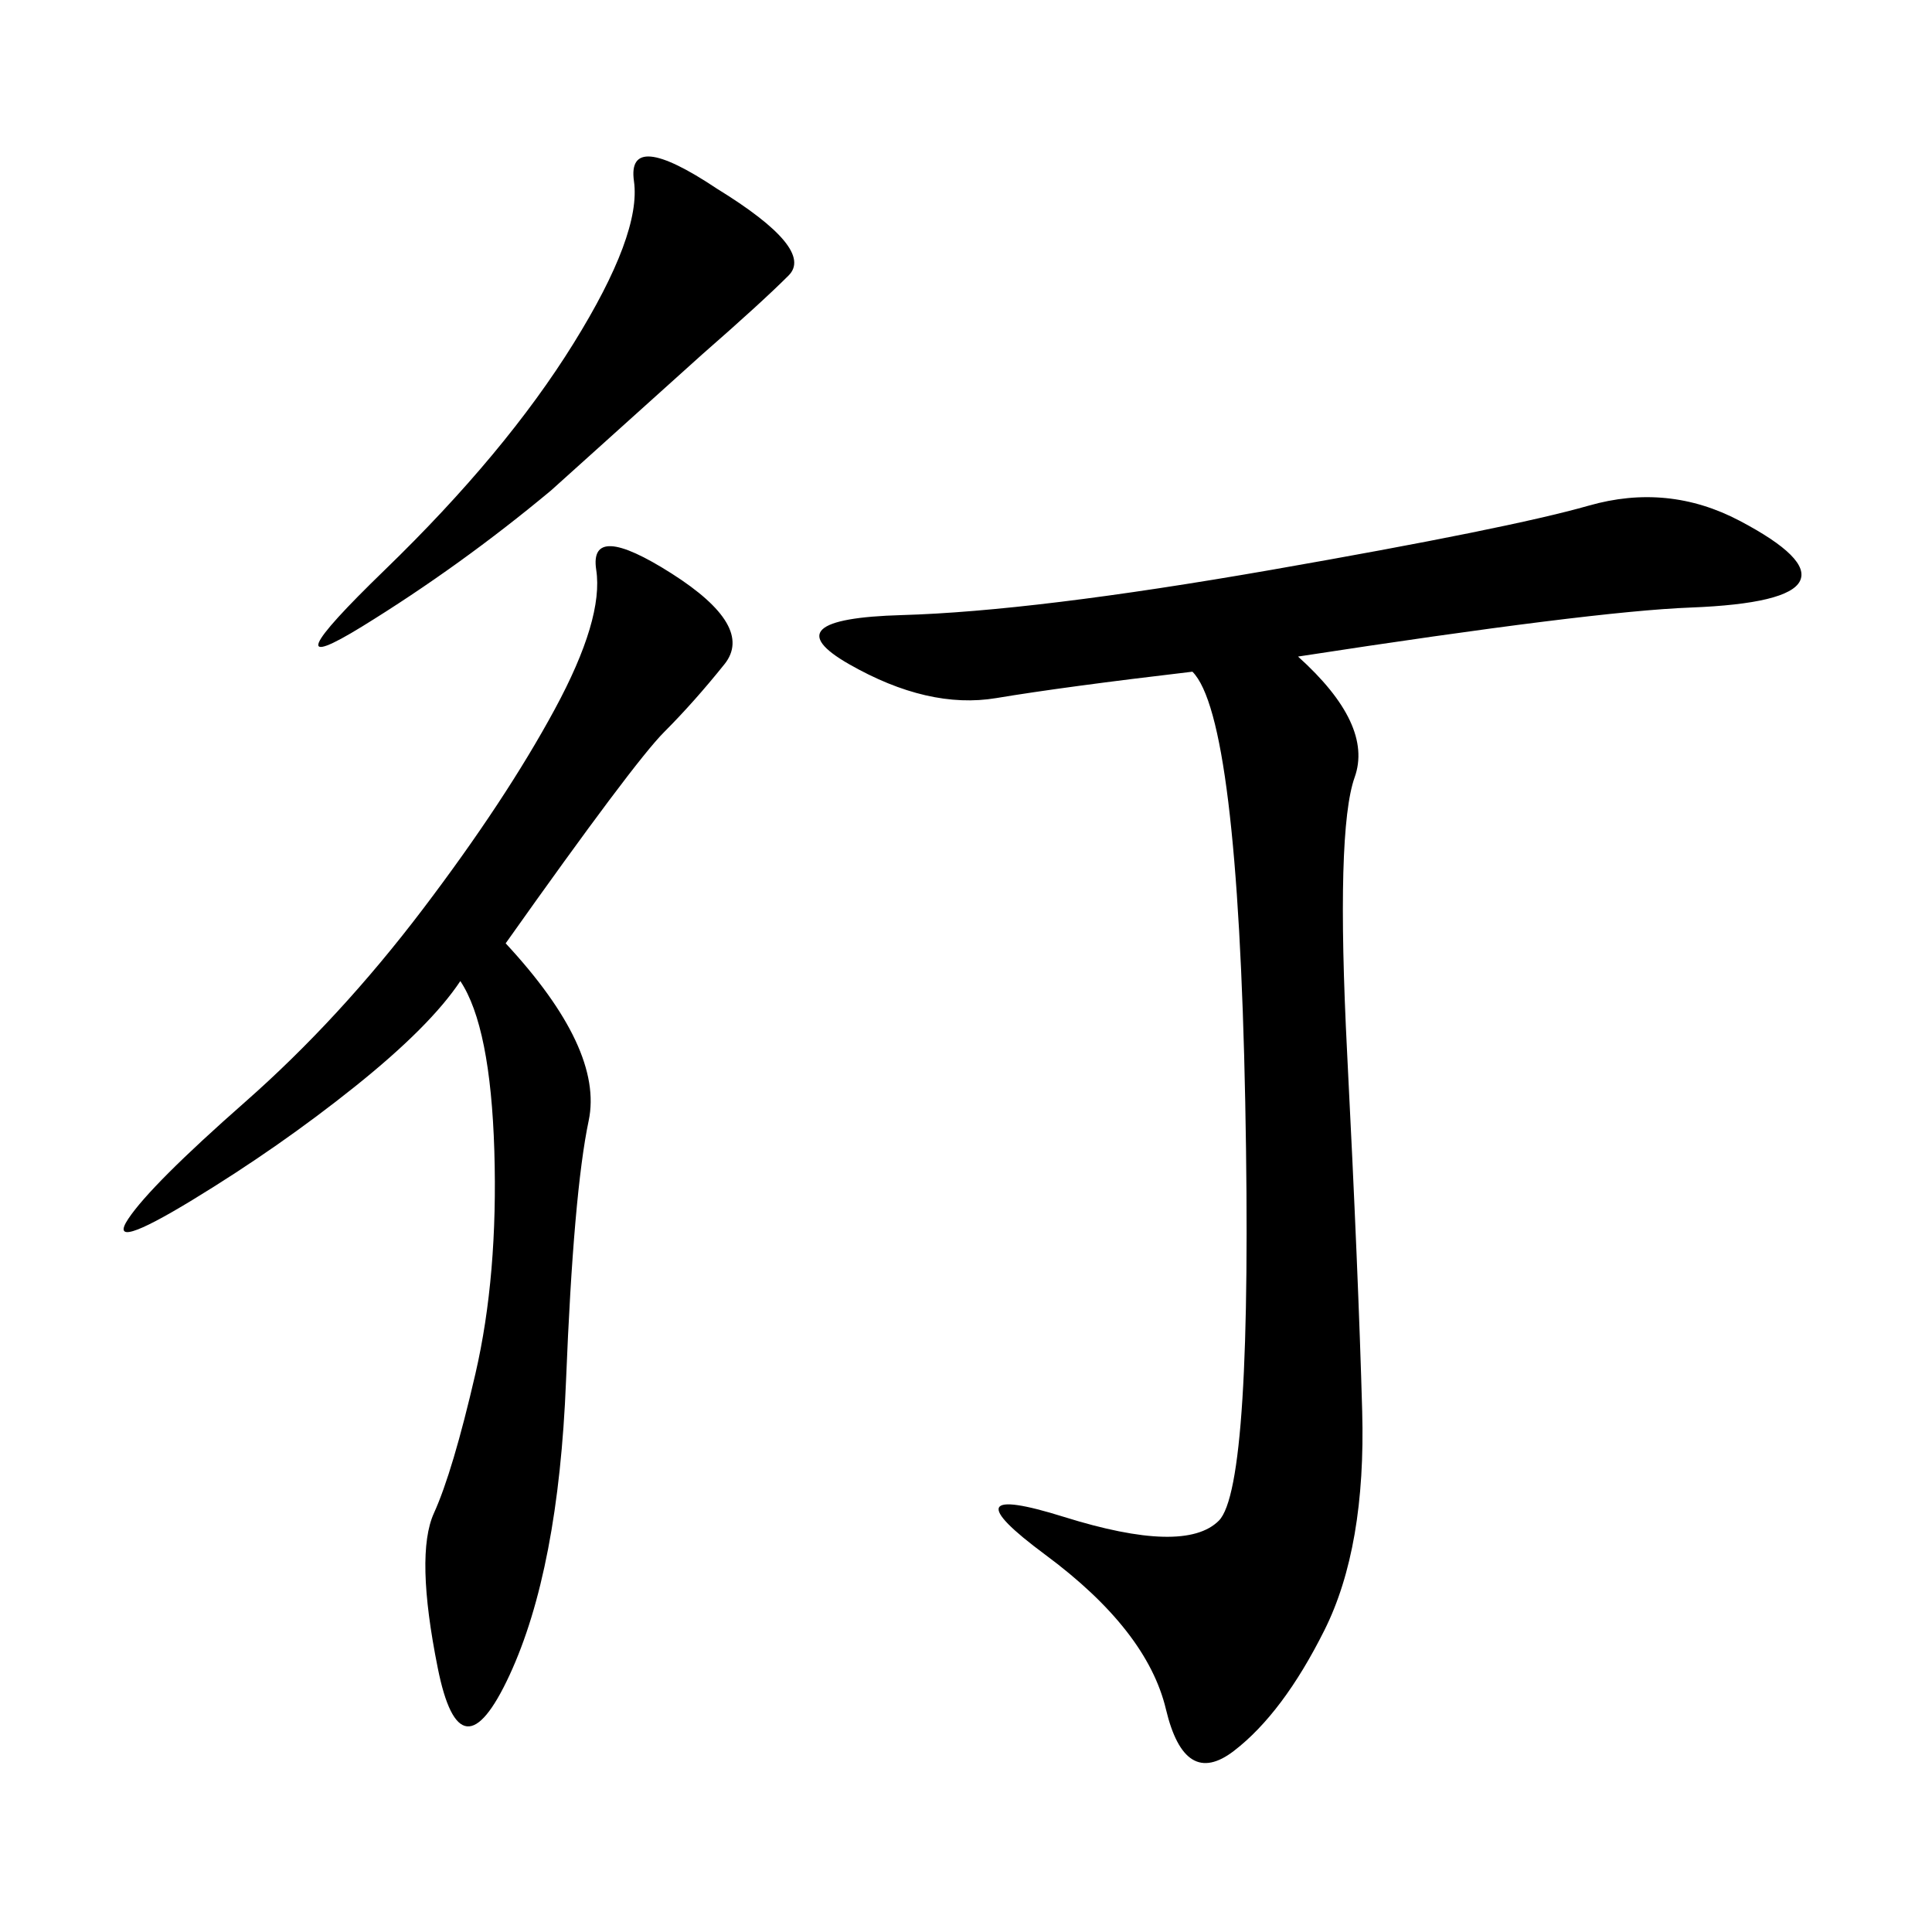 <svg xmlns="http://www.w3.org/2000/svg" xmlns:xlink="http://www.w3.org/1999/xlink" width="300" height="300"><path d="M201.56 101.95Q213.28 112.50 210.35 120.70Q207.42 128.91 209.18 163.48Q210.94 198.05 211.52 219.14Q212.11 240.23 205.66 253.13Q199.22 266.02 191.60 271.88Q183.98 277.73 181.05 265.43Q178.13 253.13 162.30 241.41Q146.48 229.69 165.23 235.55Q183.98 241.41 189.26 236.13Q194.53 230.86 193.36 171.09Q192.19 111.33 185.16 104.30L185.16 104.30Q165.23 106.64 154.69 108.40Q144.14 110.16 131.84 103.13Q119.53 96.09 140.04 95.51Q160.55 94.92 197.46 88.48Q234.38 82.03 246.68 78.52Q258.98 75 270.12 80.86Q281.25 86.72 279.49 90.23Q277.73 93.75 262.50 94.34Q247.27 94.92 201.56 101.95L201.56 101.95ZM78.52 146.48Q93.75 162.89 91.41 174.02Q89.06 185.16 87.89 214.45Q86.72 243.75 79.10 260.16Q71.48 276.56 67.97 258.98Q64.45 241.41 67.38 234.96Q70.31 228.52 73.83 213.28Q77.34 198.05 76.76 178.71Q76.17 159.38 71.48 152.34L71.48 152.34Q66.80 159.38 55.08 168.75Q43.36 178.13 29.88 186.33Q16.41 194.53 19.92 189.26Q23.44 183.98 38.09 171.09Q52.73 158.20 65.63 141.21Q78.52 124.22 86.13 110.16Q93.75 96.09 92.58 88.48Q91.41 80.86 104.30 89.06Q117.19 97.27 112.50 103.13Q107.81 108.98 103.13 113.67Q98.44 118.36 78.52 146.48L78.52 146.48ZM111.33 29.30Q126.56 38.67 122.46 42.77Q118.36 46.88 108.98 55.08L108.98 55.08L85.55 76.17Q71.48 87.89 56.25 97.27Q41.02 106.64 59.77 88.48Q78.52 70.31 89.06 53.32Q99.61 36.33 98.44 28.13Q97.27 19.92 111.33 29.30L111.33 29.30Z"/></svg>